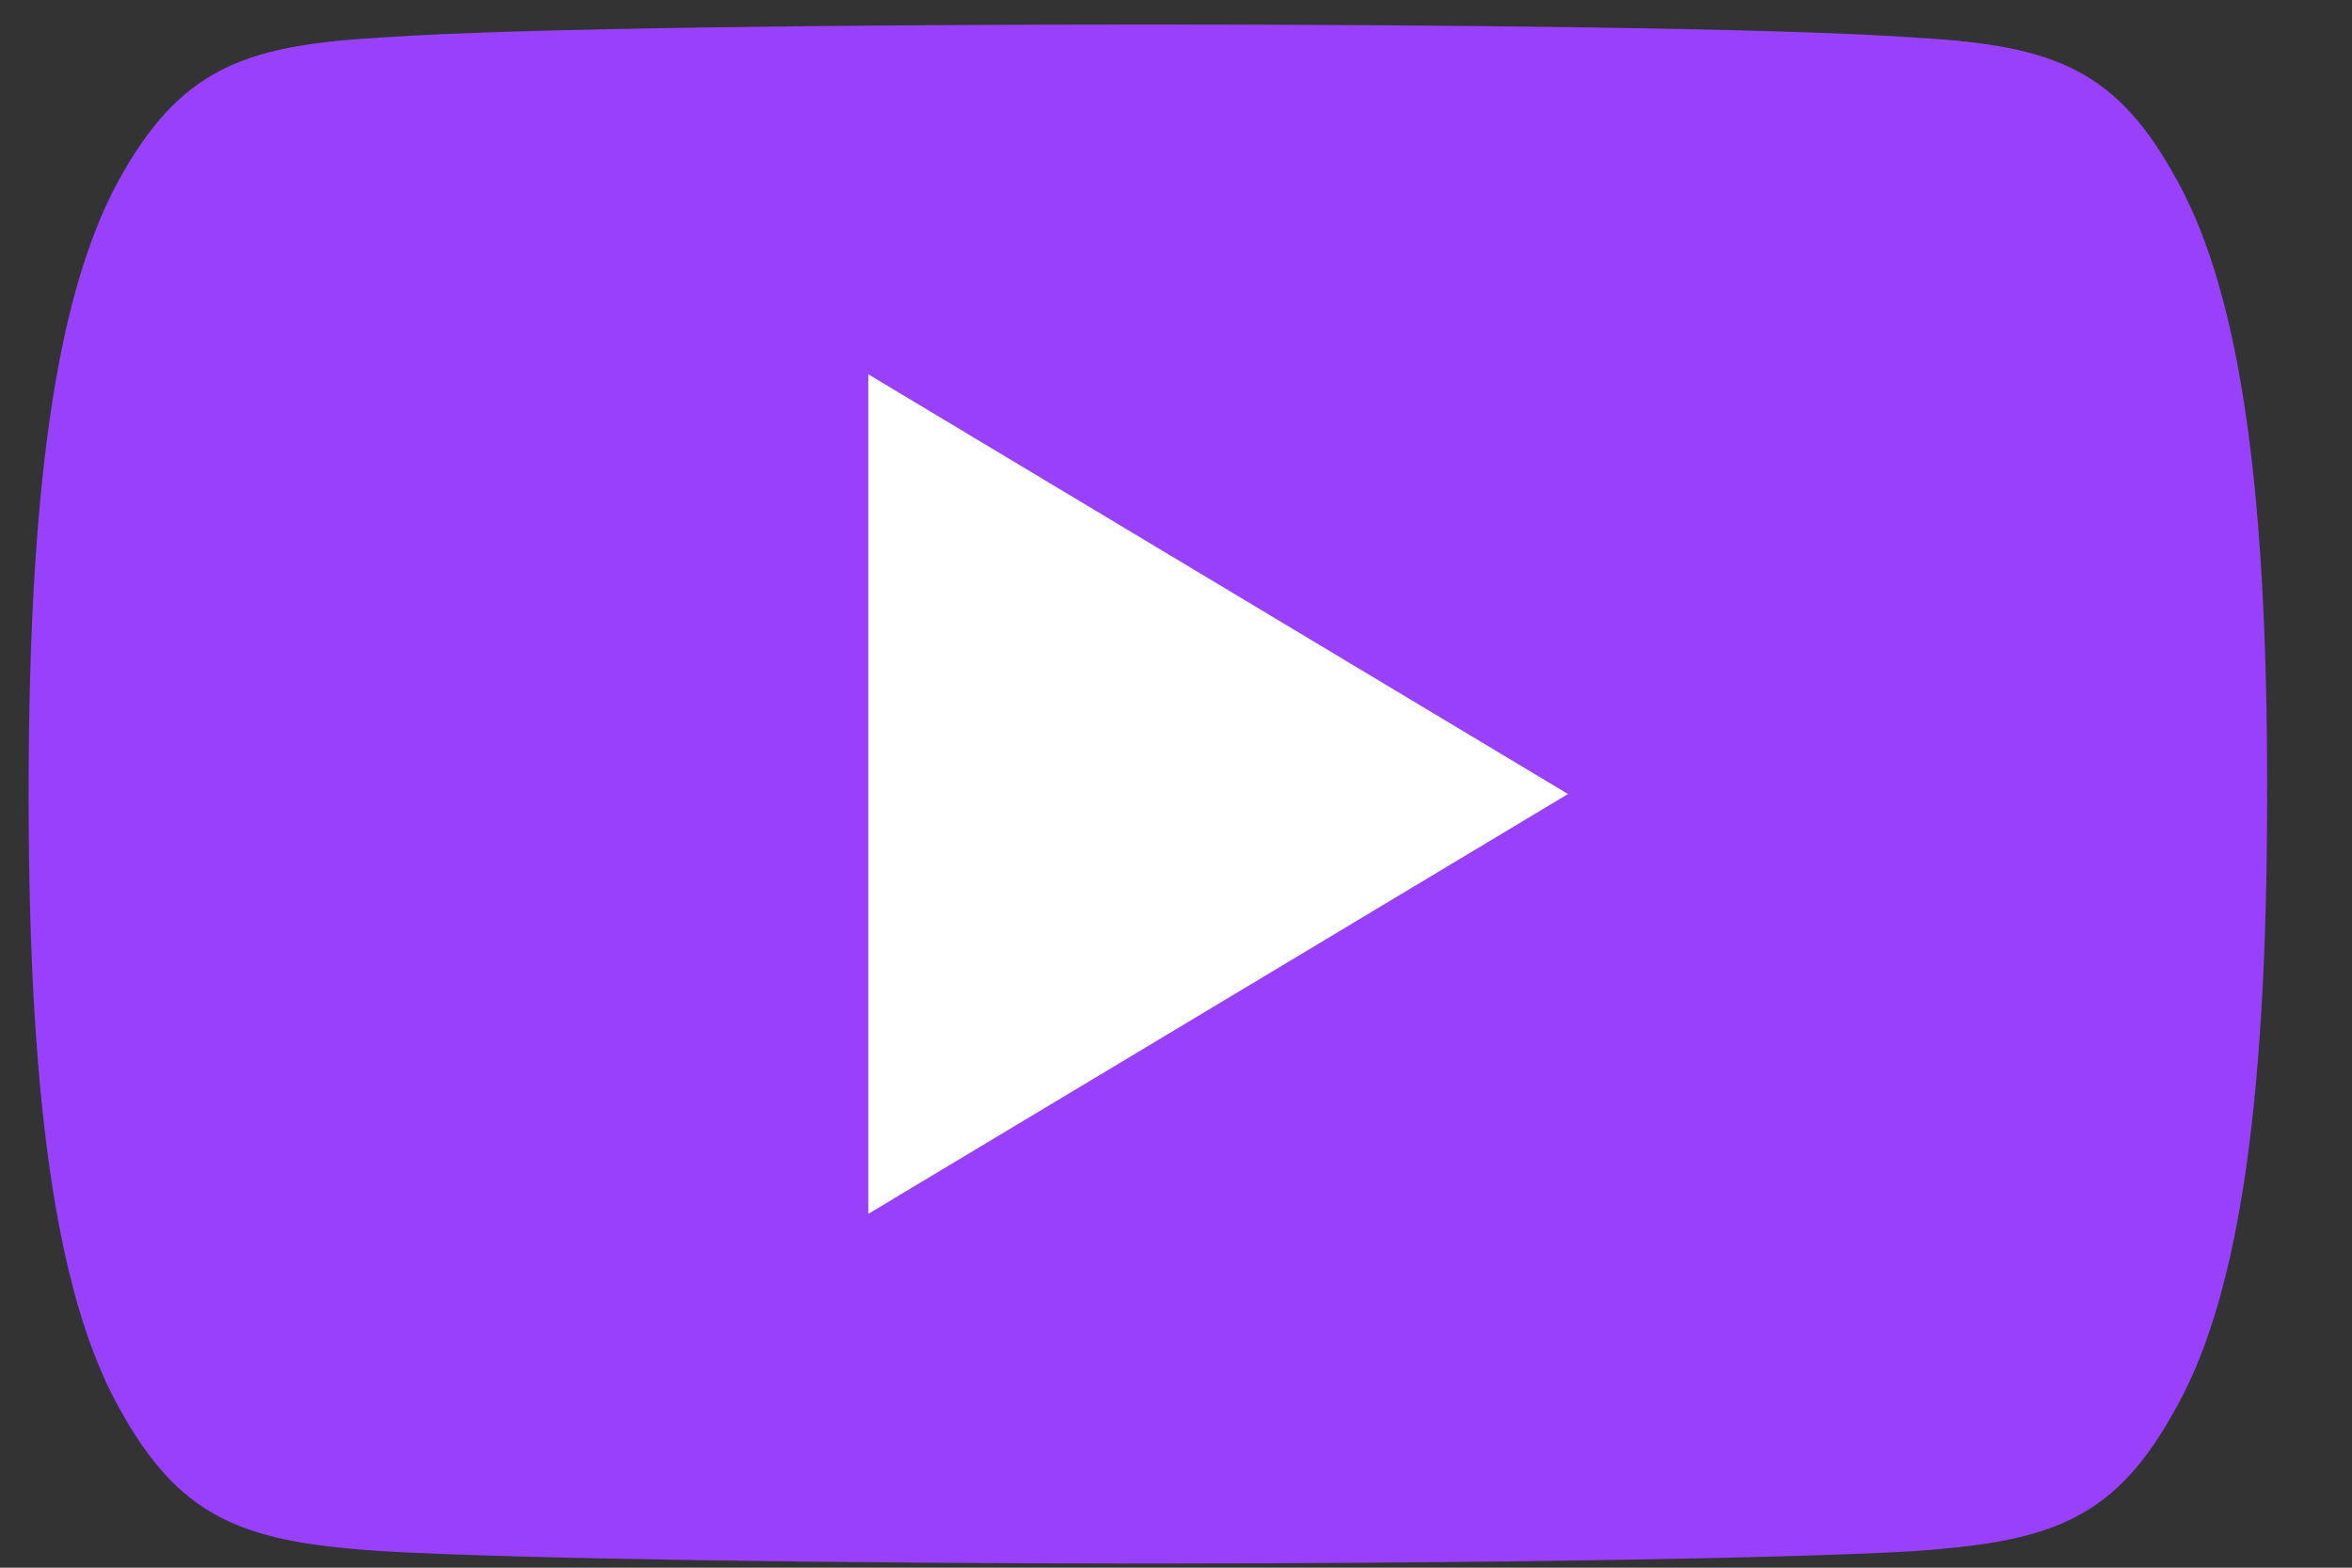 <svg width="24" height="16" viewBox="0 0 24 16" fill="none" xmlns="http://www.w3.org/2000/svg">
<rect x="0" y="0" width="24" height="16" fill="#333333" stroke="none"/>
<path d="M22.17 1.761C21.552 0.661 20.879 0.458 19.505 0.381C18.136 0.286 14.697 0.25 11.716 0.25C8.729 0.25 5.29 0.286 3.921 0.381C2.559 0.458 1.886 0.661 1.256 1.761C0.619 2.862 0.292 4.76 0.292 8.098V8.104V8.11V8.116C0.292 11.442 0.619 13.352 1.256 14.441C1.88 15.542 2.553 15.744 3.921 15.833C5.29 15.911 8.729 15.958 11.716 15.958C14.697 15.958 18.136 15.911 19.505 15.833C20.873 15.738 21.546 15.542 22.164 14.441C22.807 13.352 23.134 11.442 23.134 8.116V8.11C23.134 8.11 23.134 8.11 23.134 8.104C23.14 4.76 22.813 2.862 22.17 1.761Z" fill="#9840FC"/>
<path d="M8.86 12.389V3.82L16 8.104L8.86 12.389Z" fill="white"/>
</svg>
